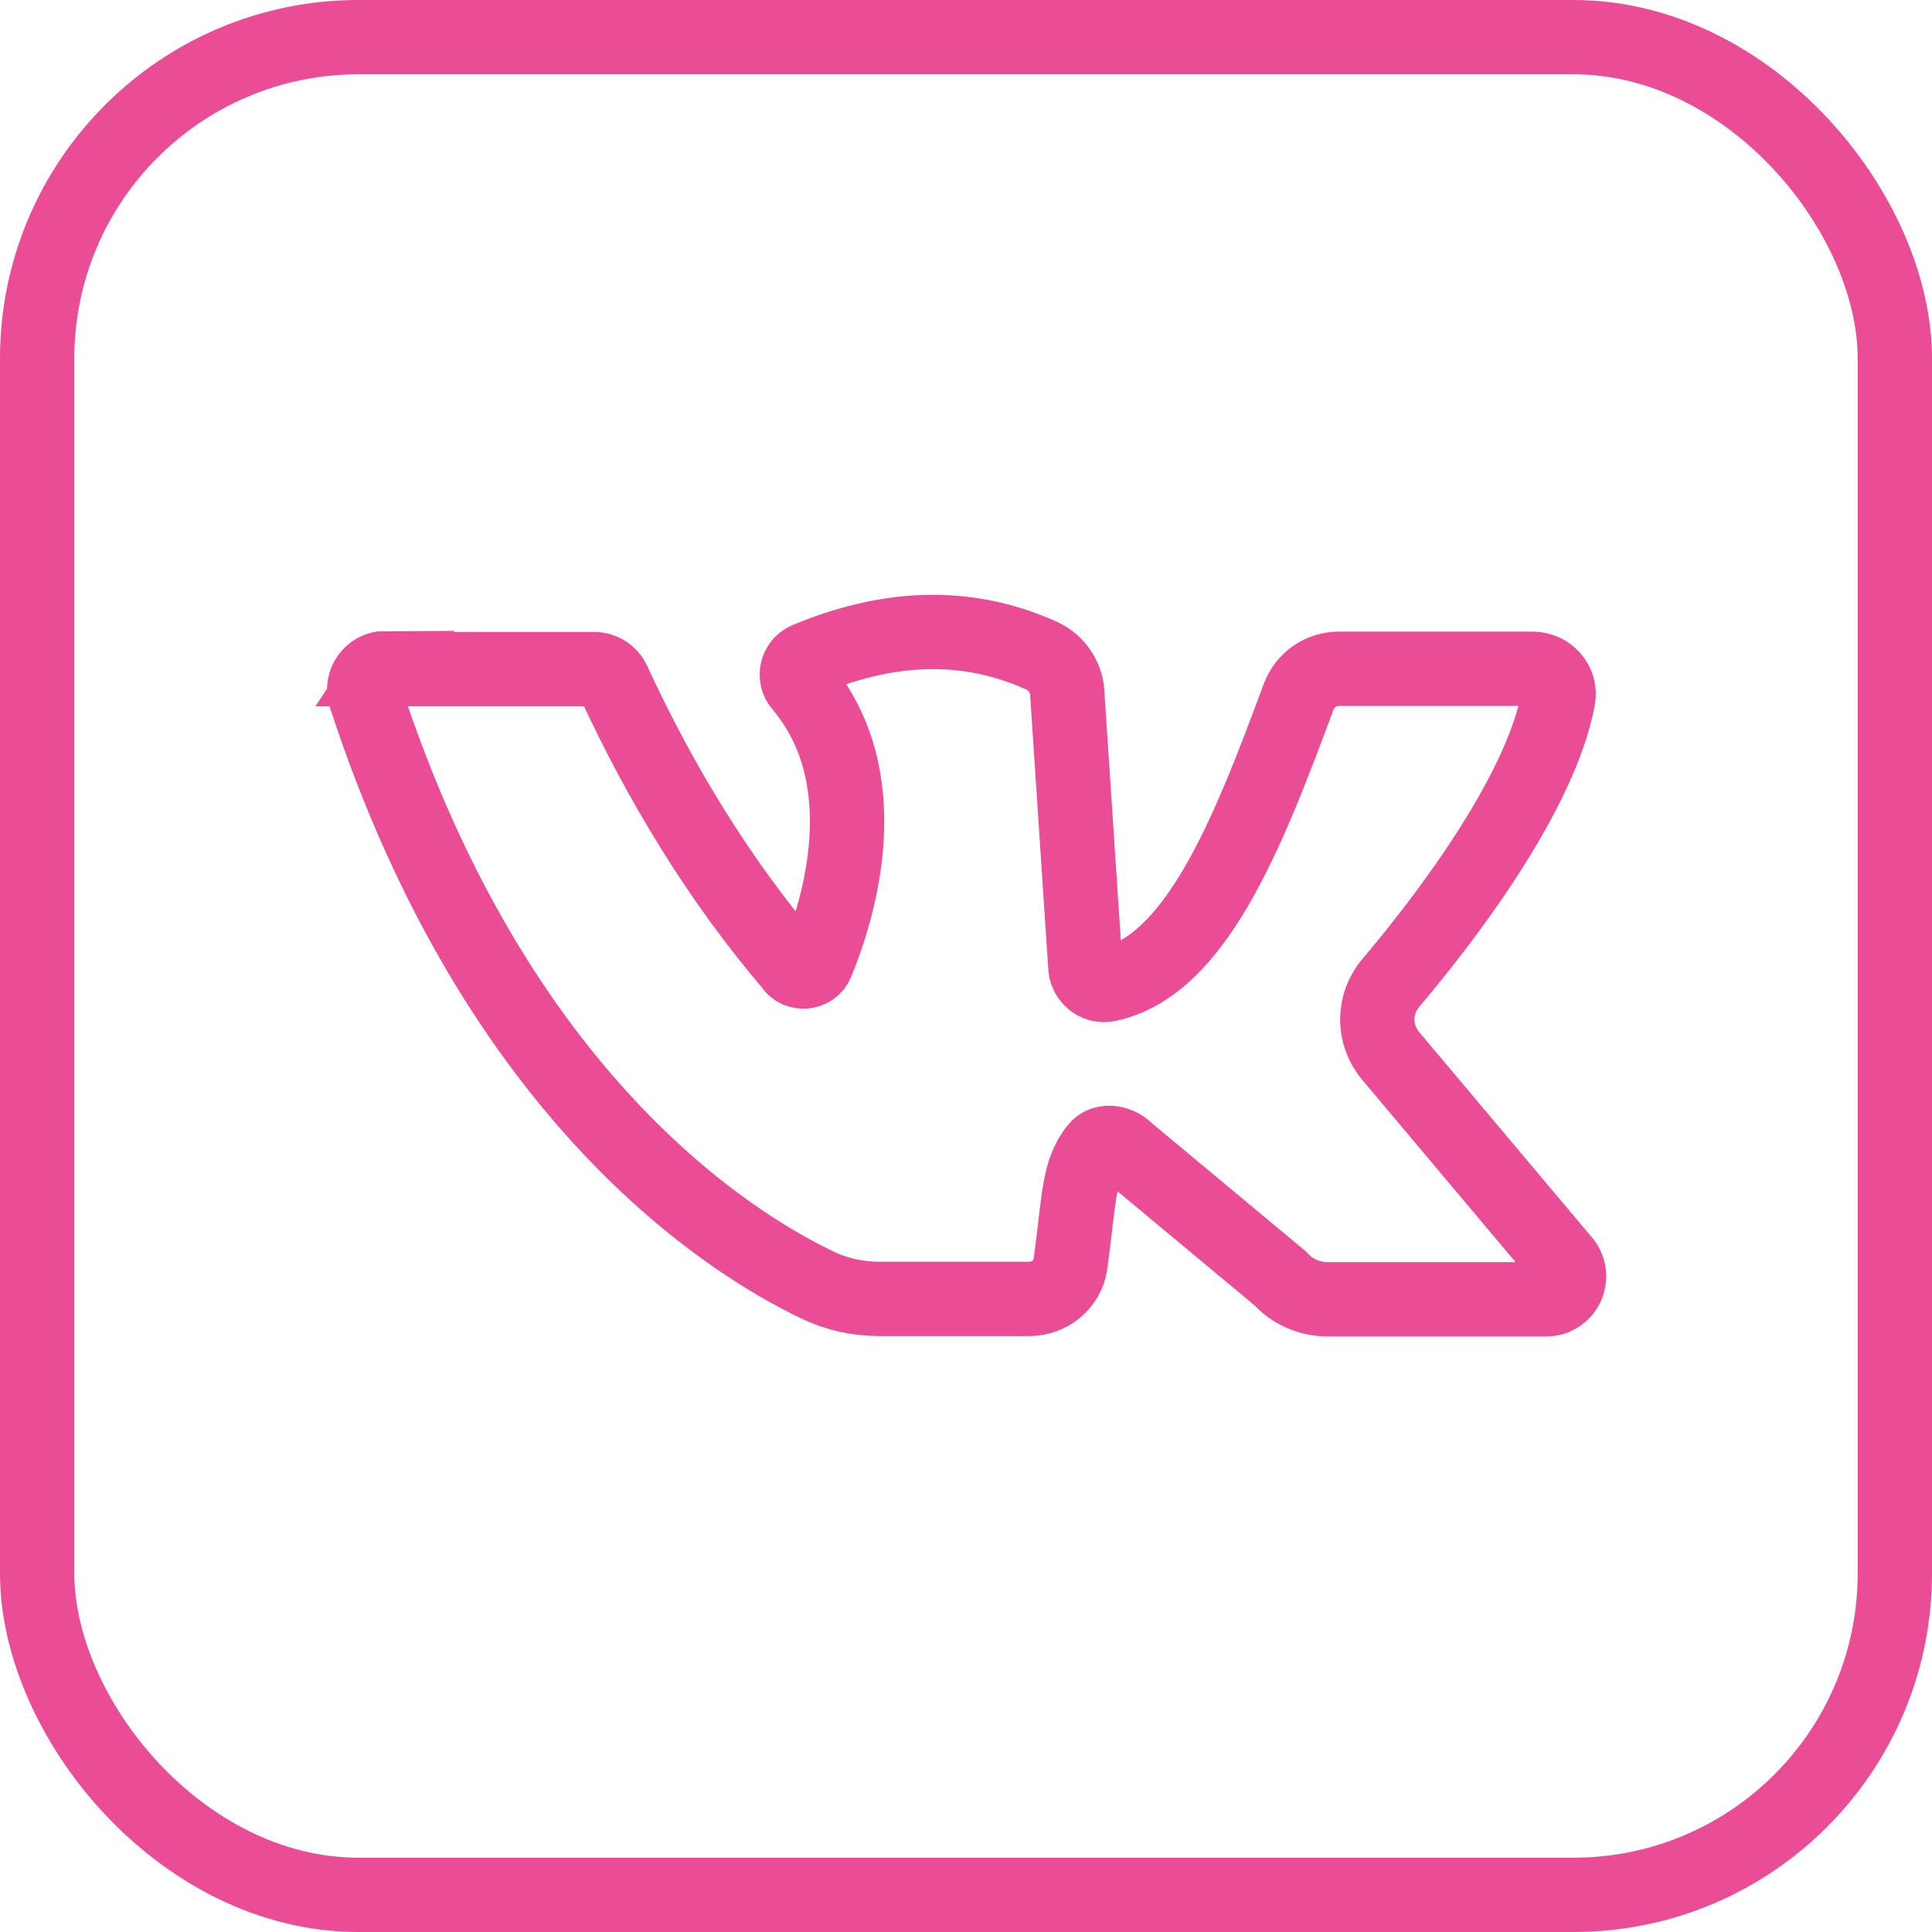 <?xml version="1.0" encoding="UTF-8"?>
<svg id="_Слой_1" data-name="Слой 1" xmlns="http://www.w3.org/2000/svg" viewBox="0 0 52 52">
  <defs>
    <style>
      .cls-1 {
        fill: none;
        stroke: #ea4c95;
        stroke-miterlimit: 10;
        stroke-width: 2px;
      }
    </style>
  </defs>
  <path class="cls-1" d="M10.35,18.01c1.47,0,4.6,0,5.65,0,.22,0,.42.13.51.33,1.3,2.82,2.88,5.38,4.79,7.63.16.26.56.23.68-.05.6-1.45,1.69-4.97-.43-7.48-.19-.22-.11-.57.16-.69,2.15-.9,4.26-1.03,6.31-.11.43.19.71.62.71,1.09l.48,7.26c0,.32.29.58.61.51,2.36-.5,3.76-4.04,5.13-7.74.17-.46.6-.76,1.09-.76h5.21c.43,0,.77.38.69.8-.49,2.62-3.13,6.03-4.51,7.66-.48.57-.48,1.39,0,1.96l4.66,5.54c.33.4.05,1.01-.47,1.01h-5.89c-.48,0-.95-.2-1.27-.56l-4.12-3.43c-.21-.23-.62-.32-.82-.07-.51.62-.47,1.39-.71,3.12-.08.54-.56.93-1.11.93h-4.03c-.57,0-1.14-.12-1.66-.37-2.31-1.1-8.63-4.98-12.18-15.86-.12-.36.16-.75.54-.75Z"/>
  <rect class="cls-1" x="1" y="1" width="50" height="50" rx="8.65" ry="8.65"/>
</svg>